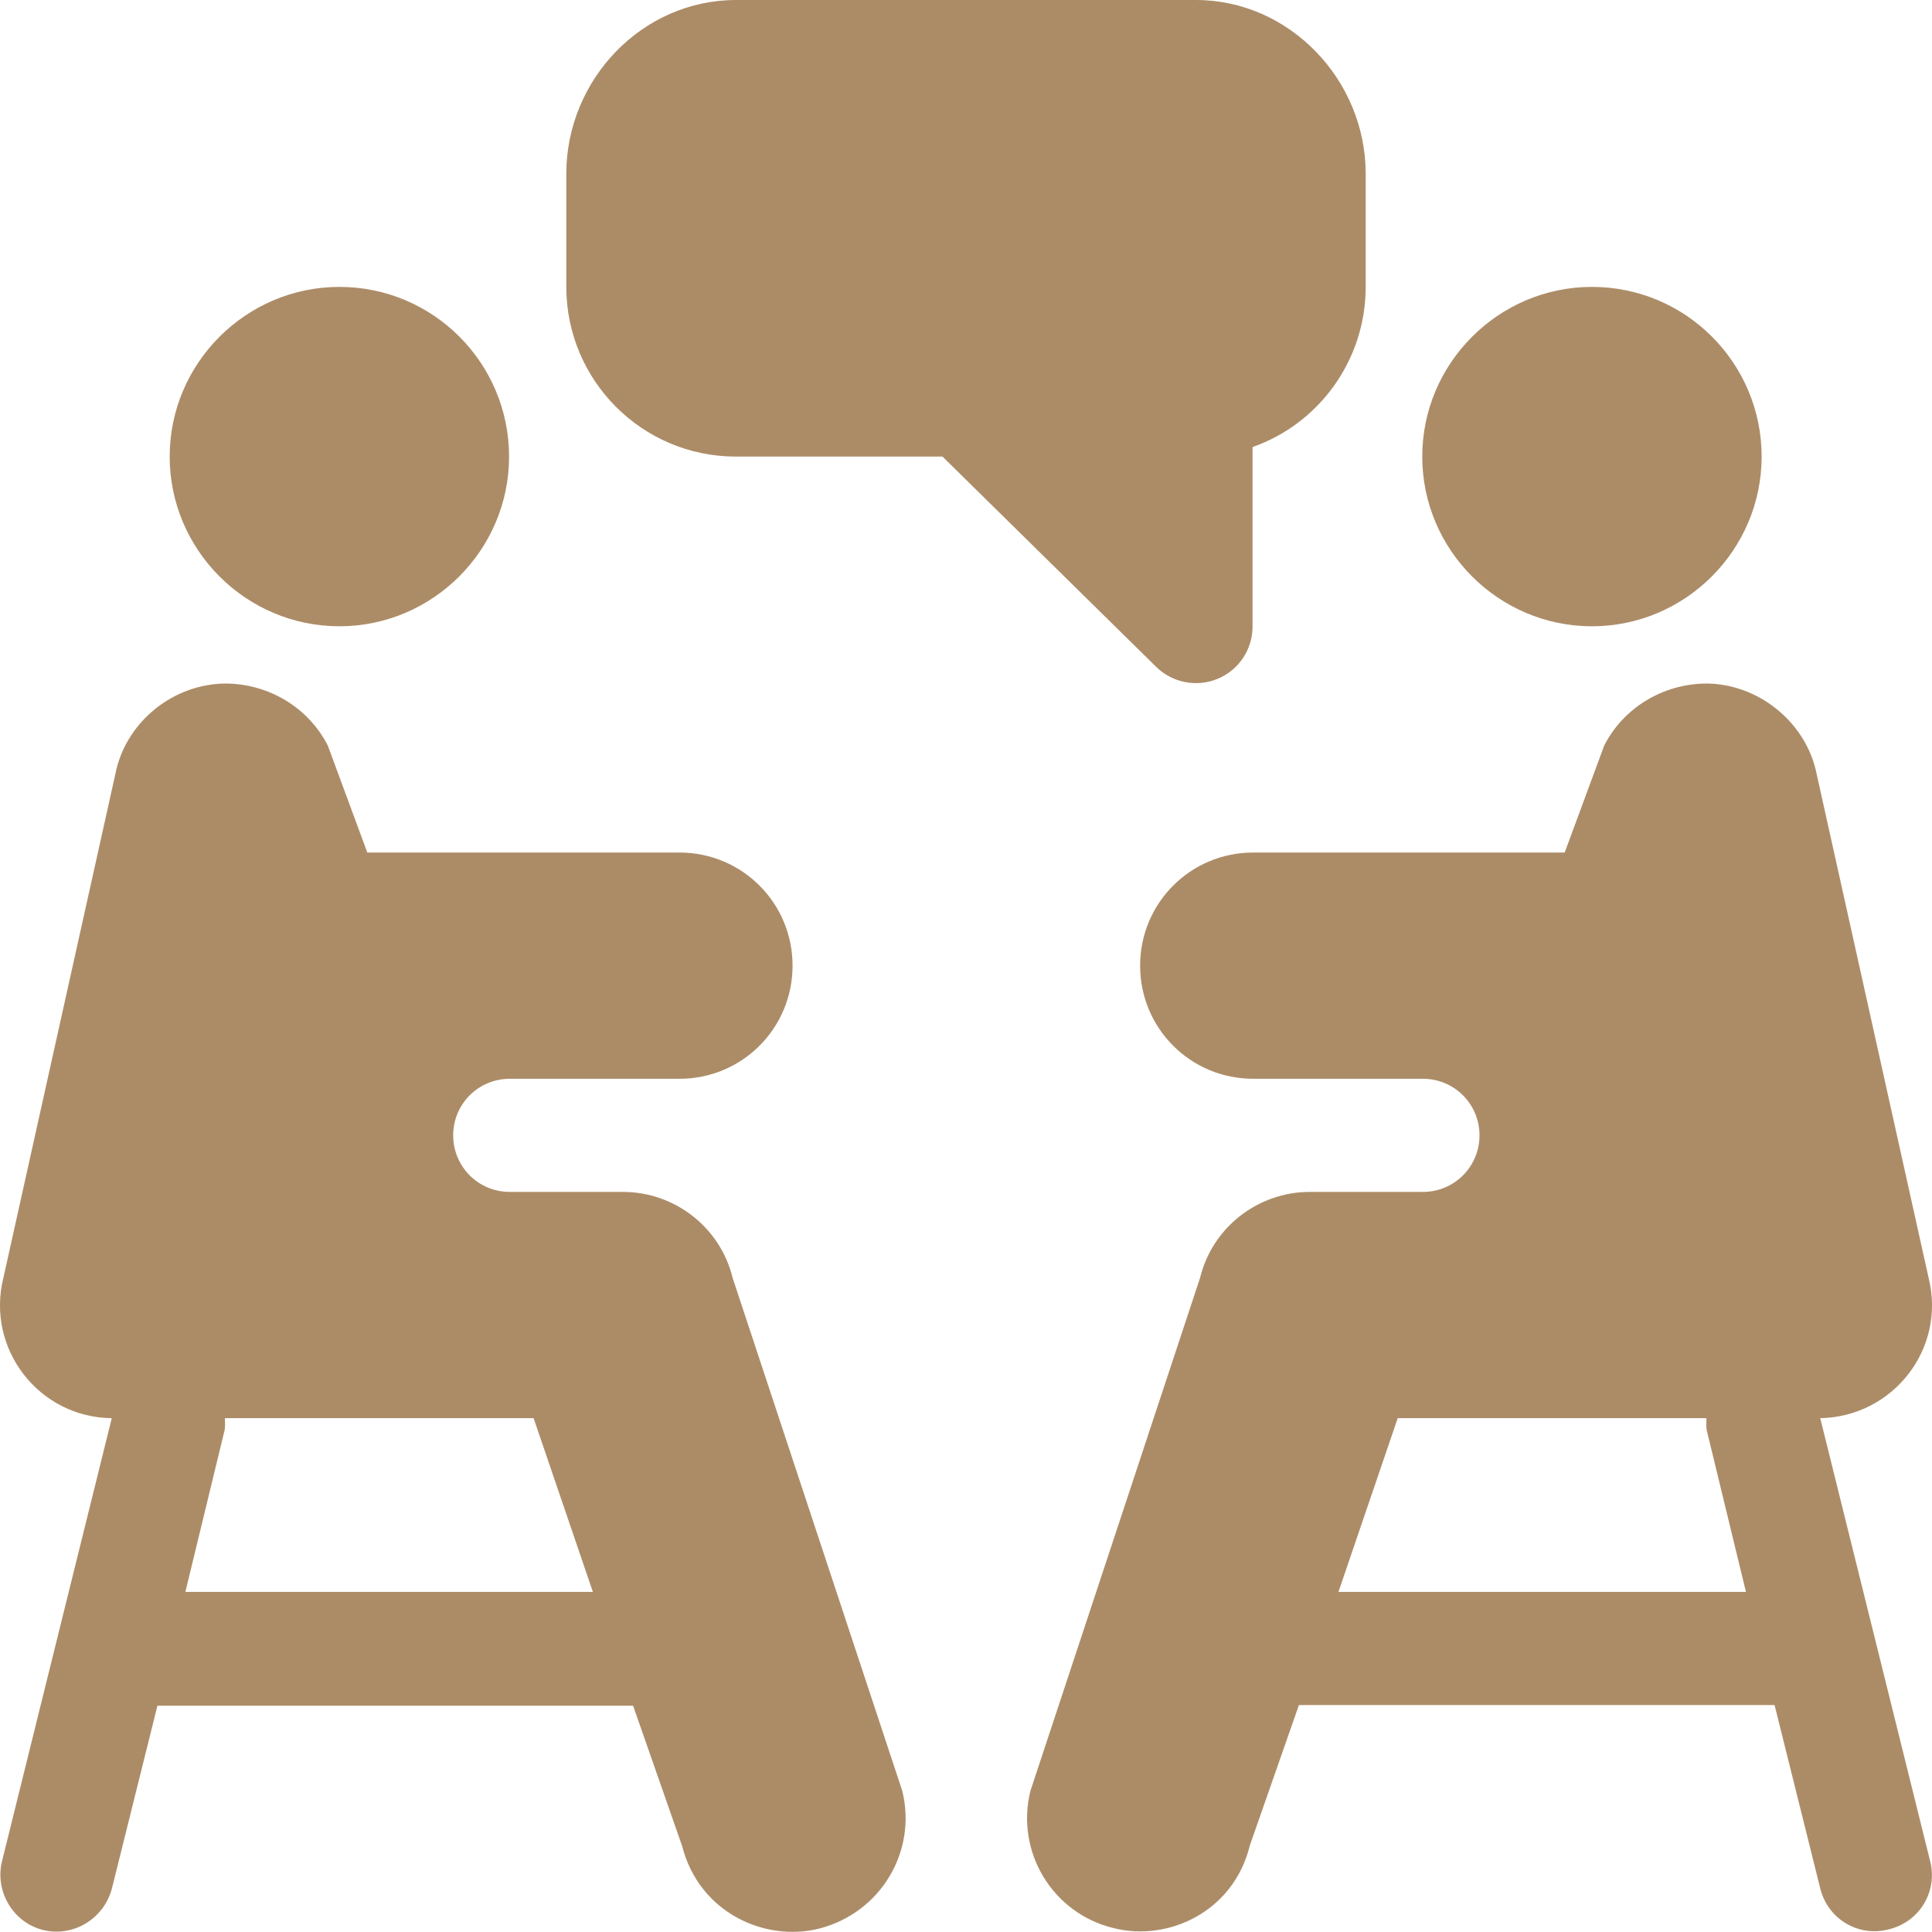 <?xml version="1.0" encoding="utf-8"?>
<!-- Generator: Adobe Illustrator 22.0.1, SVG Export Plug-In . SVG Version: 6.00 Build 0)  -->
<svg version="1.1" id="Capa_1" xmlns="http://www.w3.org/2000/svg" xmlns:xlink="http://www.w3.org/1999/xlink" x="0px" y="0px"
	 viewBox="0 0 283.5 283.5" style="enable-background:new 0 0 283.5 283.5;" xml:space="preserve">
<style type="text/css">
	.st0{fill:#AC8C67;}
</style>
<g>
	<g>
		<path class="st0" d="M49.8,42.1c-13.7,0-24.9,11.2-24.9,24.9s11.2,24.9,24.9,24.9S74.7,80.7,74.7,67S63.6,42.1,49.8,42.1z"/>
	</g>
</g>
<g>
	<g>
		<path class="st0" d="M175.5,0H108C94.2,0,83.1,11.7,83.1,25.5v16.6C83.1,55.8,94.2,67,108,67h30.3l31.3,30.8
			c2.4,2.4,6,3.1,9.1,1.8c3.1-1.3,5.1-4.3,5.1-7.7V65.6c9.7-3.4,16.6-12.7,16.6-23.5V25.5C200.4,11.7,189.2,0,175.5,0z"/>
	</g>
</g>
<g>
	<g>
		<path class="st0" d="M132.4,262.8l-24.9-75.3c-1.8-7.4-8.5-12.6-16.1-12.6c-6,0-10.6,0-16.6,0c-4.6,0-8.3-3.7-8.3-8.3
			s3.7-8.3,8.3-8.3c8.8,0,16.2,0,24.9,0c9.2,0,16.6-7.4,16.6-16.6c0-9.2-7.4-16.6-16.6-16.6H53.9l-5.8-15.7
			c-2.8-5.5-8.6-9.1-15.1-9.1c-7.4,0.1-14.1,5.3-15.9,12.5L0.5,187.5c-2.6,10.4,5.2,20.5,15.9,20.6l-16.1,65c-1.1,4.4,1.6,9,6,10.1
			s8.9-1.6,10.1-6l6.7-26.9h69.8l7.2,20.6c2.5,9.8,12.2,14.1,20.1,12.1C129.2,280.7,134.6,271.7,132.4,262.8z M27.2,233.6l5.7-23.5
			c0.2-0.7,0.1-1.3,0.1-2c15.8,0,36.5,0,45.3,0l8.7,25.5H27.2z"/>
	</g>
</g>
<g>
	<g>
		<path class="st0" d="M233.6,42.1c-13.7,0-24.9,11.2-24.9,24.9s11.2,24.9,24.9,24.9s24.9-11.2,24.9-24.9S247.4,42.1,233.6,42.1z"/>
	</g>
</g>
<g>
	<g>
		<path class="st0" d="M267.1,208.1c10.7-0.2,18.5-10.2,15.9-20.6l-16.6-74.7c-1.8-7.1-8.5-12.4-15.9-12.5c-6.5,0-12.3,3.6-15.1,9.1
			l-5.8,15.7h-45.7c-9.2,0-16.6,7.4-16.6,16.6s7.4,16.6,16.6,16.6c8.7,0,16.1,0,24.9,0c4.6,0,8.3,3.7,8.3,8.3s-3.7,8.3-8.3,8.3
			c-6,0-10.6,0-16.6,0c-7.6,0-14.3,5.2-16.1,12.6l-24.9,75.3c-2.2,8.9,3.2,17.9,12.1,20.1c8,2.1,17.7-2.3,20.1-12.1l7.2-20.6h69.8
			l6.7,26.9c1.1,4.5,5.6,7.2,10.1,6c4.5-1.1,7.2-5.6,6-10.1L267.1,208.1z M196.4,233.6l8.7-25.5c8.8,0,29.5,0,45.3,0
			c0,0.7-0.1,1.3,0.1,2l5.7,23.5H196.4z"/>
	</g>
</g>
</svg>
